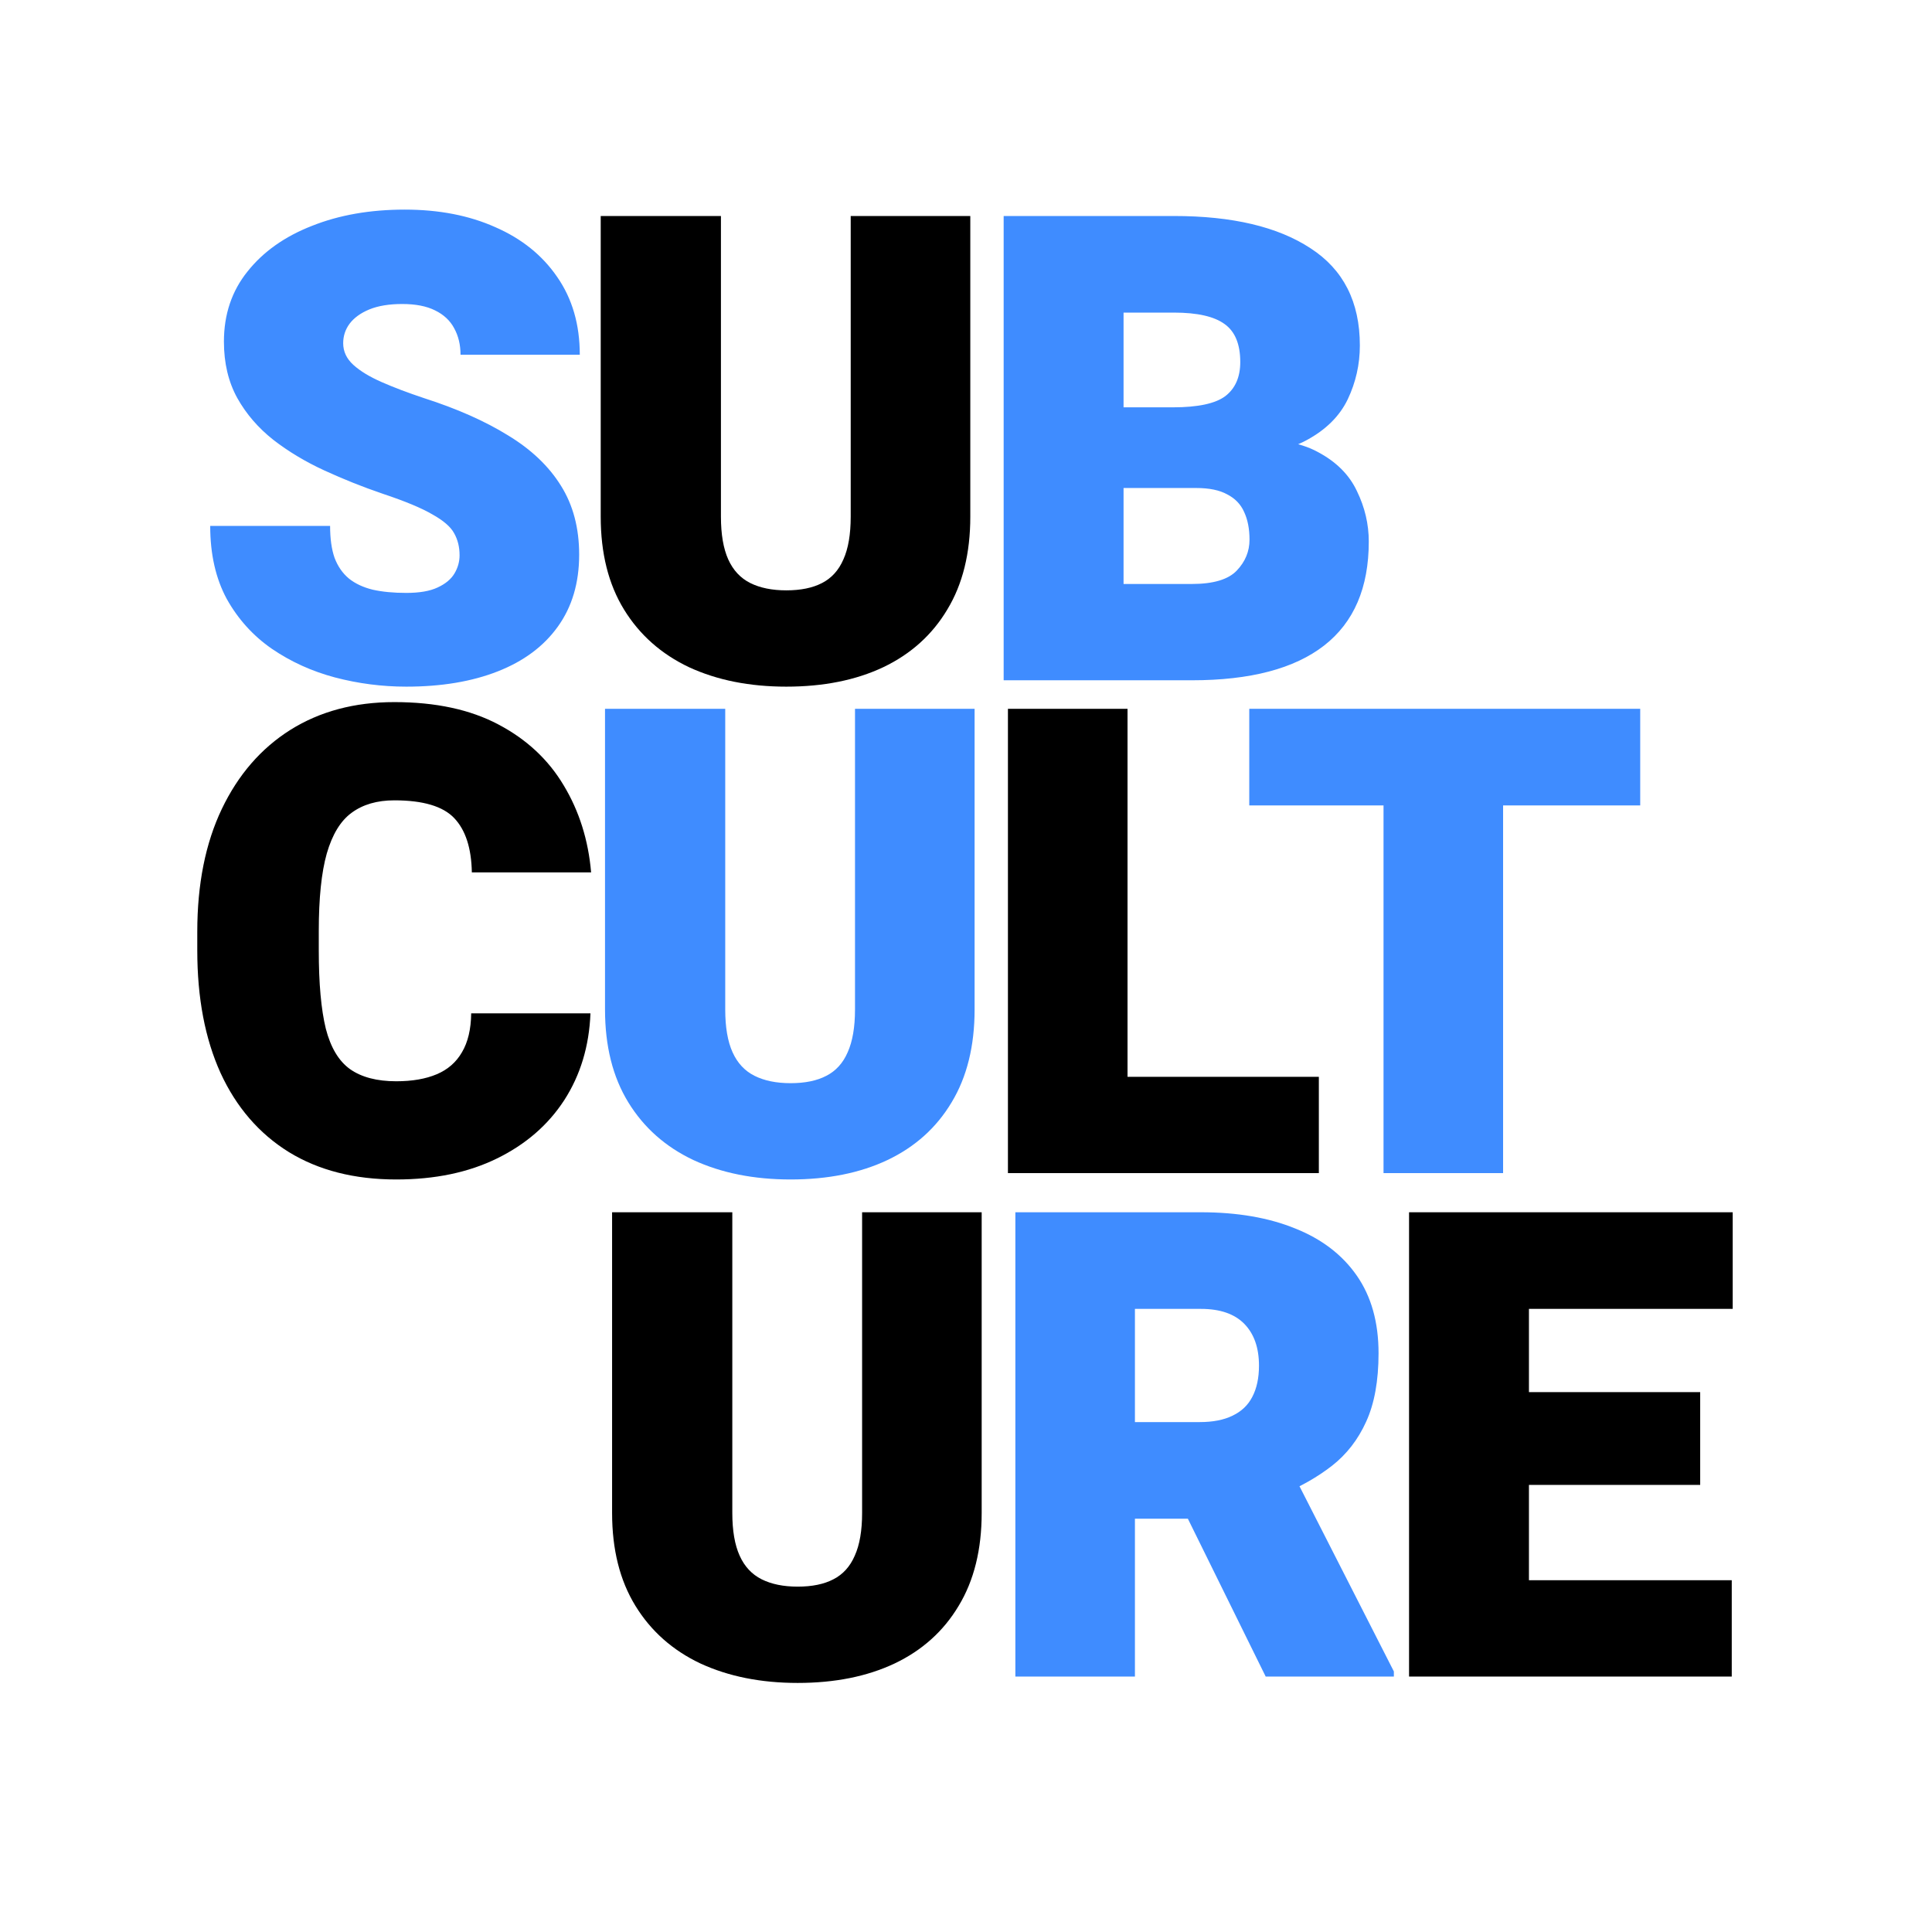 <svg width="71" height="71" viewBox="0 0 71 71" fill="none" xmlns="http://www.w3.org/2000/svg">
<g clip-path="url(#clip0_12_278)">
<path d="M16.889 20.406C16.889 20.102 16.823 19.832 16.69 19.598C16.565 19.363 16.299 19.133 15.893 18.906C15.495 18.672 14.885 18.418 14.065 18.145C13.331 17.895 12.616 17.609 11.92 17.289C11.225 16.969 10.6 16.594 10.045 16.164C9.491 15.727 9.049 15.215 8.721 14.629C8.393 14.035 8.229 13.344 8.229 12.555C8.229 11.555 8.518 10.695 9.096 9.977C9.674 9.25 10.463 8.691 11.463 8.301C12.463 7.902 13.6 7.703 14.873 7.703C16.131 7.703 17.241 7.918 18.202 8.348C19.17 8.77 19.928 9.379 20.475 10.176C21.03 10.973 21.307 11.926 21.307 13.035H16.924C16.924 12.668 16.846 12.344 16.69 12.062C16.541 11.781 16.307 11.562 15.987 11.406C15.674 11.25 15.272 11.172 14.78 11.172C14.303 11.172 13.901 11.238 13.573 11.371C13.252 11.504 13.01 11.68 12.846 11.898C12.69 12.109 12.612 12.348 12.612 12.613C12.612 12.918 12.737 13.184 12.987 13.41C13.237 13.637 13.585 13.848 14.03 14.043C14.475 14.238 14.991 14.434 15.577 14.629C16.795 15.02 17.827 15.477 18.67 16C19.522 16.516 20.17 17.133 20.616 17.852C21.061 18.562 21.284 19.406 21.284 20.383C21.284 21.422 21.022 22.305 20.498 23.031C19.983 23.75 19.248 24.297 18.295 24.672C17.342 25.047 16.221 25.234 14.932 25.234C14.041 25.234 13.166 25.121 12.307 24.895C11.456 24.668 10.682 24.316 9.987 23.84C9.299 23.363 8.749 22.754 8.334 22.012C7.928 21.262 7.725 20.367 7.725 19.328H12.131C12.131 19.797 12.186 20.188 12.295 20.5C12.413 20.812 12.588 21.066 12.823 21.262C13.057 21.449 13.35 21.586 13.702 21.672C14.053 21.75 14.463 21.789 14.932 21.789C15.416 21.789 15.799 21.723 16.081 21.59C16.37 21.457 16.577 21.285 16.702 21.074C16.827 20.863 16.889 20.641 16.889 20.406ZM39.626 17.934L39.602 14.969H43.106C44.02 14.969 44.661 14.832 45.028 14.559C45.395 14.277 45.579 13.859 45.579 13.305C45.579 12.648 45.388 12.184 45.005 11.91C44.622 11.629 44.001 11.488 43.142 11.488H41.29V25H36.884V7.938H43.142C45.282 7.938 46.954 8.332 48.157 9.121C49.368 9.902 49.974 11.094 49.974 12.695C49.974 13.391 49.825 14.051 49.528 14.676C49.231 15.293 48.727 15.793 48.017 16.176C47.313 16.559 46.345 16.746 45.11 16.738L43.962 17.934H39.626ZM38.559 25L40.059 21.461H43.798C44.587 21.461 45.138 21.297 45.45 20.969C45.763 20.641 45.919 20.262 45.919 19.832C45.919 19.434 45.852 19.094 45.72 18.812C45.595 18.531 45.388 18.316 45.099 18.168C44.817 18.012 44.438 17.934 43.962 17.934H40.446L40.47 14.969H44.618L45.649 16.176C46.829 16.098 47.755 16.242 48.427 16.609C49.106 16.969 49.587 17.449 49.868 18.051C50.157 18.645 50.302 19.262 50.302 19.902C50.302 21.598 49.755 22.871 48.661 23.723C47.567 24.574 45.946 25 43.798 25H38.559Z" fill="#3F8CFF"/>
<path d="M35.658 7.938V18.988C35.658 20.332 35.377 21.469 34.814 22.398C34.26 23.328 33.474 24.035 32.459 24.52C31.451 24.996 30.263 25.234 28.896 25.234C27.545 25.234 26.353 24.996 25.322 24.52C24.299 24.035 23.502 23.328 22.931 22.398C22.361 21.469 22.076 20.332 22.076 18.988V7.938H26.494V18.988C26.494 19.637 26.584 20.16 26.763 20.559C26.943 20.957 27.213 21.246 27.572 21.426C27.931 21.605 28.373 21.695 28.896 21.695C29.427 21.695 29.865 21.605 30.209 21.426C30.56 21.246 30.822 20.957 30.994 20.559C31.174 20.16 31.263 19.637 31.263 18.988V7.938H35.658Z" fill="black"/>
<path d="M21.699 37.24C21.652 38.443 21.332 39.505 20.738 40.427C20.145 41.341 19.32 42.056 18.266 42.572C17.219 43.087 15.984 43.345 14.562 43.345C13.023 43.345 11.707 43.009 10.613 42.337C9.52 41.658 8.684 40.689 8.105 39.431C7.535 38.173 7.25 36.673 7.25 34.931V34.24C7.25 32.49 7.551 30.986 8.152 29.728C8.754 28.47 9.594 27.501 10.672 26.822C11.758 26.142 13.031 25.802 14.492 25.802C16.008 25.802 17.281 26.076 18.312 26.622C19.352 27.169 20.152 27.915 20.715 28.861C21.285 29.806 21.621 30.872 21.723 32.06H17.34C17.324 31.169 17.109 30.505 16.695 30.068C16.281 29.63 15.547 29.412 14.492 29.412C13.859 29.412 13.336 29.564 12.922 29.869C12.516 30.165 12.211 30.665 12.008 31.369C11.812 32.064 11.715 33.013 11.715 34.216V34.931C11.715 36.142 11.801 37.099 11.973 37.802C12.152 38.497 12.449 38.993 12.863 39.29C13.285 39.587 13.852 39.736 14.562 39.736C15.148 39.736 15.645 39.65 16.051 39.478C16.457 39.306 16.766 39.036 16.977 38.669C17.195 38.302 17.309 37.826 17.316 37.24H21.699ZM48.467 43.111H39.889V39.572H48.467V43.111ZM41.436 43.111H37.041V26.048H41.436V43.111Z" fill="black"/>
<path d="M35.816 26.048V37.099C35.816 38.443 35.534 39.58 34.972 40.509C34.417 41.439 33.632 42.146 32.616 42.63C31.609 43.107 30.421 43.345 29.054 43.345C27.702 43.345 26.511 43.107 25.48 42.63C24.456 42.146 23.659 41.439 23.089 40.509C22.519 39.58 22.234 38.443 22.234 37.099V26.048H26.652V37.099C26.652 37.747 26.741 38.271 26.921 38.669C27.101 39.068 27.37 39.357 27.73 39.536C28.089 39.716 28.53 39.806 29.054 39.806C29.585 39.806 30.023 39.716 30.366 39.536C30.718 39.357 30.98 39.068 31.152 38.669C31.331 38.271 31.421 37.747 31.421 37.099V26.048H35.816Z" fill="#3F8CFF"/>
<path d="M55.238 43.111H50.844V26.048H55.238V43.111ZM60.277 29.599H45.91V26.048H60.277V29.599Z" fill="#3F8CFF"/>
<path d="M36.076 44.55V55.601C36.076 56.944 35.795 58.081 35.232 59.011C34.678 59.941 33.893 60.648 32.877 61.132C31.869 61.608 30.682 61.847 29.314 61.847C27.963 61.847 26.771 61.608 25.74 61.132C24.717 60.648 23.92 59.941 23.35 59.011C22.779 58.081 22.494 56.944 22.494 55.601V44.55H26.912V55.601C26.912 56.249 27.002 56.773 27.182 57.171C27.361 57.569 27.631 57.858 27.99 58.038C28.35 58.218 28.791 58.308 29.314 58.308C29.846 58.308 30.283 58.218 30.627 58.038C30.979 57.858 31.24 57.569 31.412 57.171C31.592 56.773 31.682 56.249 31.682 55.601V44.55H36.076ZM63.641 61.612H54.629V58.073H63.641V61.612ZM56.188 61.612H51.782V44.55H56.188V61.612ZM62.481 54.569H54.629V51.159H62.481V54.569ZM63.676 48.101H54.629V44.55H63.676V48.101Z" fill="black"/>
<path d="M44.134 44.55C45.47 44.55 46.626 44.749 47.603 45.148C48.579 45.538 49.333 46.116 49.864 46.882C50.396 47.648 50.661 48.597 50.661 49.73C50.661 50.745 50.509 51.585 50.204 52.249C49.907 52.905 49.489 53.444 48.95 53.866C48.419 54.28 47.794 54.636 47.075 54.933L45.634 55.812H40.068L40.044 52.261H44.087C44.572 52.261 44.974 52.183 45.294 52.026C45.622 51.87 45.864 51.64 46.021 51.335C46.185 51.023 46.267 50.64 46.267 50.187C46.267 49.53 46.087 49.019 45.728 48.651C45.368 48.284 44.837 48.101 44.134 48.101H41.708V61.612H37.314V44.55H44.134ZM42.81 54.101L47.474 54.066L51.224 61.425V61.612H46.513L42.81 54.101Z" fill="#3F8CFF"/>
</g>
<defs>
<clipPath id="clip0_12_278">
<rect width="71" height="71"/>
</clipPath>
</defs>
</svg>
